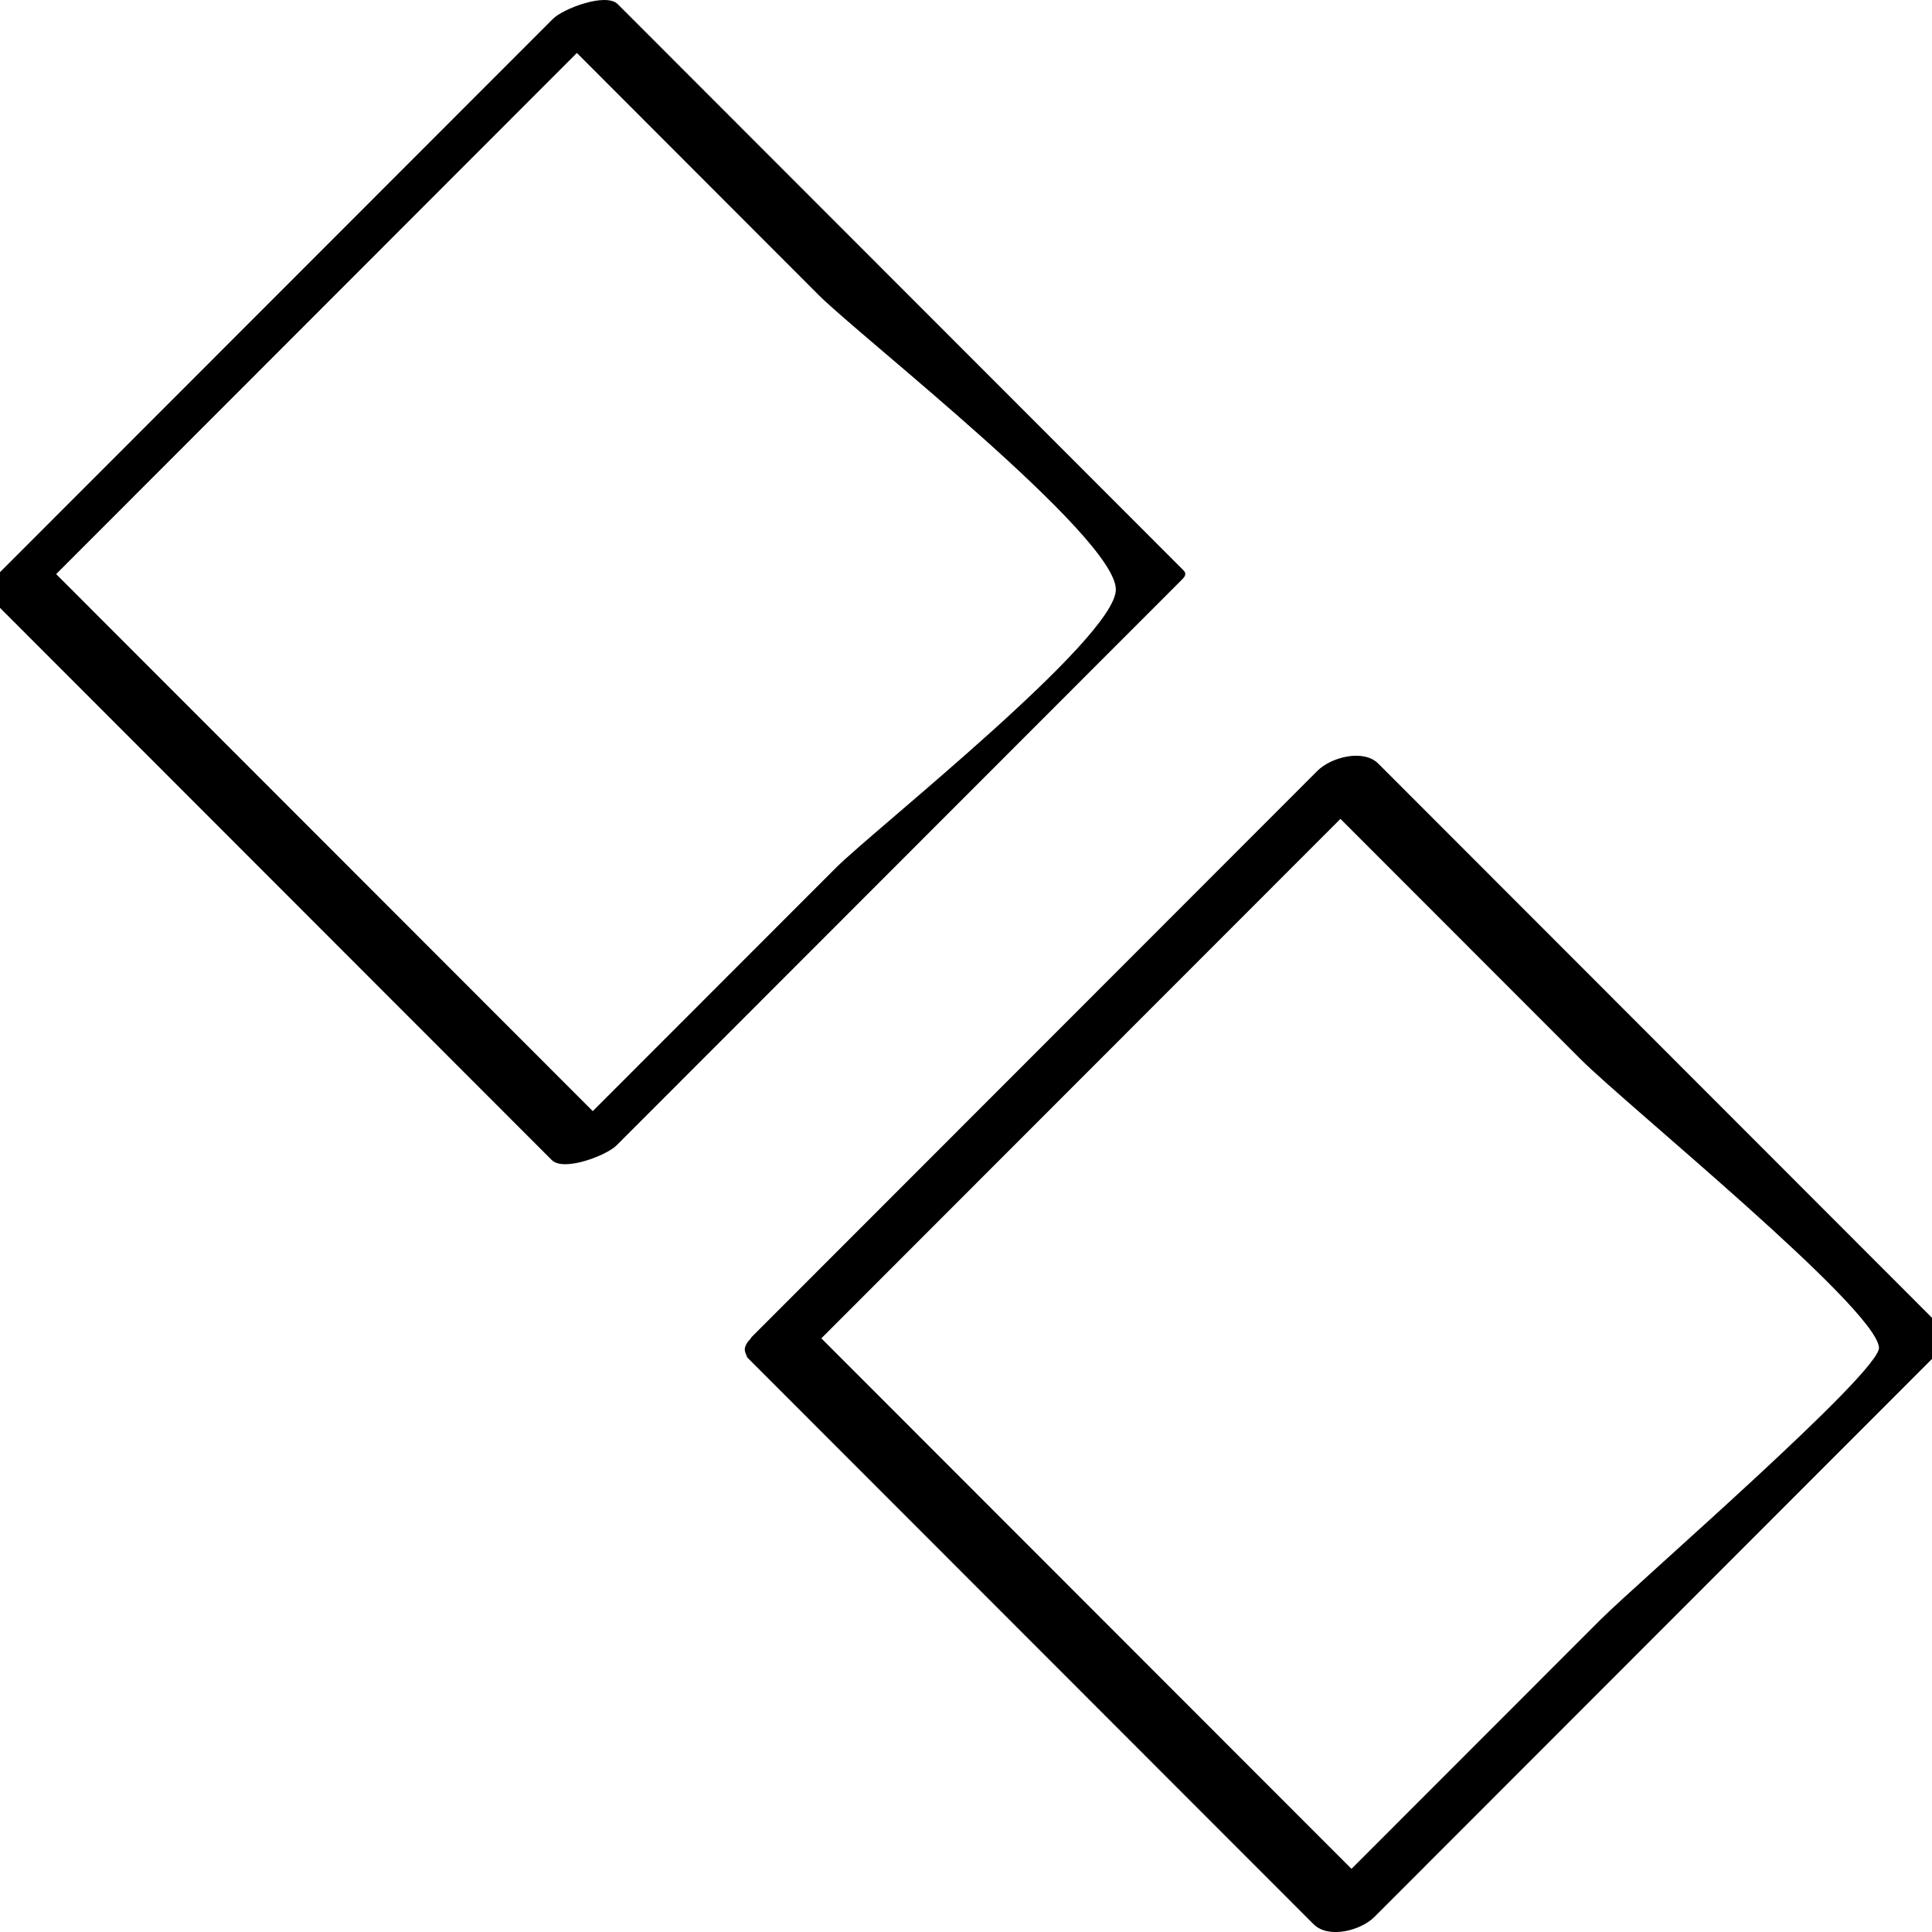 <?xml version="1.0" ?><svg enable-background="new 0 0 32 32" version="1.1" viewBox="0 0 32 32" xml:space="preserve" xmlns="http://www.w3.org/2000/svg" xmlns:xlink="http://www.w3.org/1999/xlink"><g id="Abstract_Sketch"><g><path d="M22.829,12.648c-0.25-0.25-0.786-0.103-1.007,0.118c-3.123,3.125-6.246,6.25-9.369,9.376    c-0.015,0.015-0.015,0.025-0.027,0.039c-0.038,0.036-0.063,0.074-0.078,0.113c-0.002,0.007-0.005,0.013-0.007,0.019    c-0.01,0.036-0.005,0.071,0.01,0.107c0.002,0.003,0.003,0.007,0.005,0.01c0.01,0.021,0.011,0.043,0.031,0.064    c3.123,3.125,6.246,6.25,9.369,9.376c0.25,0.25,0.786,0.103,1.007-0.118c3.123-3.125,6.246-6.25,9.369-9.376    c0.086-0.086,0.175-0.243,0.065-0.352C29.075,18.898,25.952,15.773,22.829,12.648z M26.507,26.829    c-1.374,1.375-2.748,2.75-4.122,4.125c-2.927-2.929-5.854-5.858-8.781-8.787c2.866-2.868,5.732-5.736,8.598-8.604    c1.327,1.328,2.653,2.655,3.98,3.983c0.762,0.762,4.878,4.102,4.94,4.772C31.158,22.719,27.119,26.217,26.507,26.829z"/><path d="M10.21,18.973c3.123-3.125,6.246-6.25,9.369-9.375c0.052-0.052,0.077-0.098,0.022-0.153    c-3.123-3.125-6.246-6.25-9.369-9.376C10.034-0.129,9.325,0.146,9.161,0.31C6.038,3.435,2.915,6.56-0.208,9.685    c-0.03,0.03-0.038,0.054-0.031,0.073c-0.014,0.03-0.014,0.057,0.009,0.08c3.123,3.125,6.246,6.25,9.369,9.376    C9.337,19.412,10.046,19.137,10.21,18.973z M13.564,4.891c0.687,0.687,4.909,3.987,4.918,4.871    c0.008,0.806-4.012,3.987-4.636,4.611c-1.343,1.344-2.686,2.688-4.028,4.031c-2.963-2.965-5.925-5.93-8.888-8.895    c2.875-2.877,5.75-5.755,8.625-8.632C10.891,2.216,12.227,3.553,13.564,4.891z"/></g></g></svg>